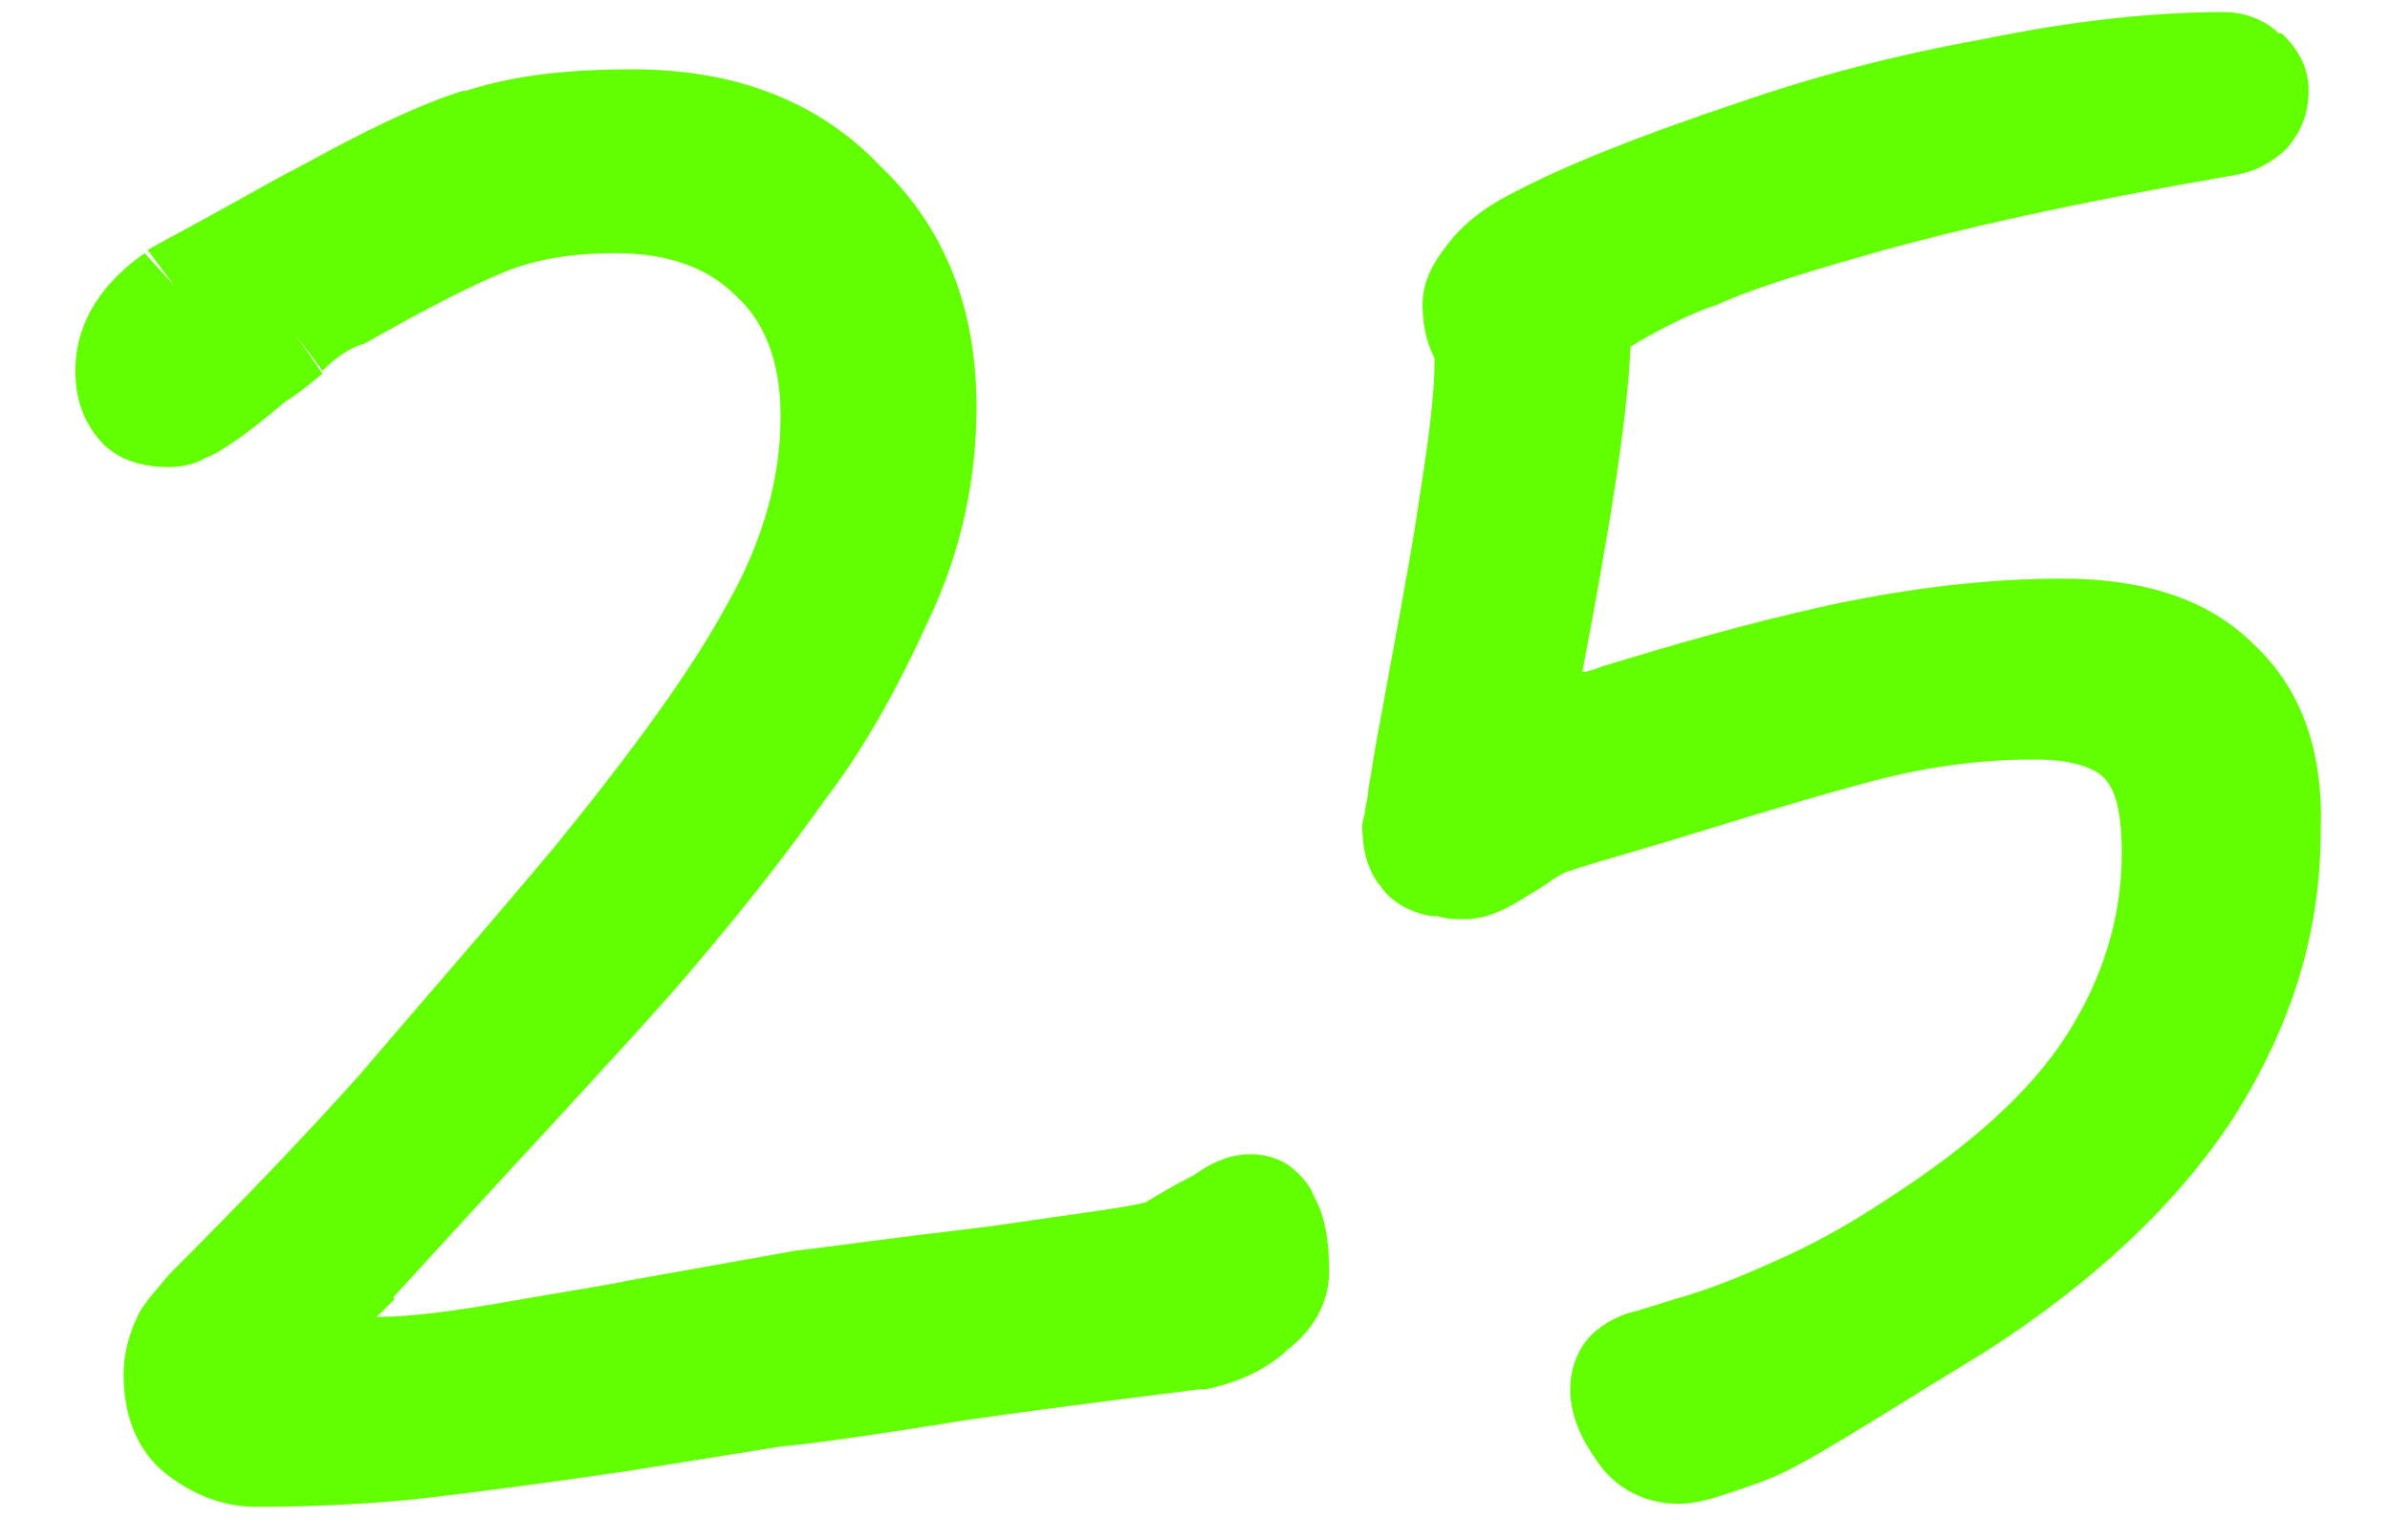 <?xml version="1.0" encoding="UTF-8"?> <!-- Generator: Adobe Illustrator 26.0.3, SVG Export Plug-In . SVG Version: 6.00 Build 0) --> <svg xmlns="http://www.w3.org/2000/svg" xmlns:xlink="http://www.w3.org/1999/xlink" id="Layer_1" x="0px" y="0px" viewBox="0 0 79.3 51.1" style="enable-background:new 0 0 79.3 51.1;" xml:space="preserve"> <style type="text/css"> .st0{fill:#61FF00;} </style> <g> <path class="st0" d="M74.8,21.4c-1.6-1.6-3.8-2.2-6.4-2.2c-2.4,0-5,0.3-7.8,0.9l0,0c-2.7,0.6-5.1,1.3-7.4,2l0,0l0,0 c-0.3,0.1-0.5,0.2-0.7,0.2c0.9-4.7,1.5-8.4,1.6-10.8c1-0.6,2-1.1,2.9-1.4c1.1-0.5,2.7-1,4.8-1.6l0,0l0,0c3.1-0.9,7.2-1.8,12.4-2.7 l0,0c0.6-0.1,1.2-0.4,1.7-0.9c0.5-0.6,0.7-1.2,0.7-1.9s-0.3-1.3-0.8-1.8l0,0c-0.1-0.1-0.1-0.1-0.2-0.1c0,0,0,0-0.1-0.1l0,0 c-0.5-0.4-1.1-0.6-1.7-0.6c-2.4,0-5.1,0.3-8,0.9l0,0l0,0l0,0l0,0c-2.8,0.5-5.5,1.2-8.1,2.1l0,0l0,0l0,0c-3.3,1.1-5.8,2.1-7.5,3l0,0 l0,0l0,0l0,0c-0.8,0.4-1.5,0.9-2,1.5s-1,1.3-1,2.2c0,0.6,0.1,1.2,0.4,1.8c0,1.2-0.2,2.7-0.5,4.6c-0.3,2.1-0.8,4.6-1.3,7.4l0,0 c-0.2,1-0.3,1.8-0.4,2.3c0,0.3-0.1,0.5-0.1,0.7c0,0.1-0.1,0.3-0.1,0.5c0,0.6,0.1,1.4,0.6,2c0.4,0.6,1.1,0.9,1.7,1l0,0 c0,0,0,0,0.1,0c0,0,0,0,0.1,0l0,0c0.3,0.1,0.6,0.1,0.9,0.1c0.7,0,1.3-0.3,1.8-0.6l0,0c0.3-0.2,0.7-0.4,1.1-0.7 c0.3-0.2,0.5-0.3,0.6-0.3l0,0l0,0l-0.5-1.4l0,0l0.5,1.4c0.2-0.1,1.3-0.4,3.3-1l0,0l0,0c2.6-0.8,4.9-1.5,6.8-2s3.7-0.7,5.3-0.7 c1.3,0,2,0.3,2.3,0.6l0,0l0,0c0.3,0.3,0.6,0.9,0.6,2.5c0,2.1-0.6,4.1-1.8,6c-1.2,1.9-3.2,3.7-6,5.5c-1.5,1-2.7,1.6-3.6,2l0,0l0,0 c-0.9,0.4-2,0.9-3.4,1.3l-1.3,0.4l0,0c-0.5,0.1-1.1,0.4-1.5,0.8c-0.5,0.5-0.7,1.2-0.7,1.8c0,0.9,0.4,1.7,0.9,2.4 c0.6,0.9,1.6,1.4,2.7,1.4c0.6,0,1.2-0.2,1.8-0.4s1.2-0.4,1.8-0.7l0,0l0,0c1-0.5,2.6-1.5,4.7-2.8l1.8-1.1l0,0l0,0L65,43.6l0,0l0,0 l0.8,1.3c3.6-2.3,6.4-4.9,8.3-7.8l-1.2-0.8l0,0l1.2,0.8l0,0c1.9-3,2.9-6.1,2.9-9.5C77.1,25,76.4,22.9,74.8,21.4z M74.7,2.4 L74.7,2.4L74.7,2.4L74.7,2.4z M49.2,11.5L49.2,11.5L49.2,11.5L49.2,11.5z M53.7,23.5L53.5,23L53.7,23.5L53.7,23.5z"></path> <path class="st0" d="M42.8,38.7c-0.4-0.3-0.9-0.4-1.3-0.4c-0.4,0-0.8,0.1-1,0.2c-0.3,0.1-0.6,0.3-0.9,0.5c-0.6,0.3-1.1,0.6-1.6,0.9 c-0.8,0.2-2.5,0.4-5.2,0.8l0,0c-3.4,0.4-5.5,0.7-6.4,0.8l0,0l0,0l-5.6,1l0.3,1.5l0,0l-0.3-1.5l0,0l0,0c-0.4,0.1-1.7,0.3-4,0.7l0,0 c-1.7,0.3-3.2,0.5-4.3,0.5c0.3-0.3,0.5-0.5,0.6-0.6L11.9,42l0,0l1.1,1.1l0,0l0,0l3.3-3.6c3.6-3.9,5.9-6.4,6.8-7.5l0,0 c1.7-2,3.1-3.8,4.3-5.5c1.3-1.7,2.4-3.7,3.4-5.9l0,0l0,0l0,0l0,0c1.1-2.3,1.6-4.7,1.6-7.1c0-3.2-1-5.9-3.2-8l0,0l0,0l0,0l0,0 c-2.1-2.2-4.9-3.2-8.2-3.2c-2.2,0-4.1,0.2-5.8,0.8l0.4,1.4L15.4,3l0,0C13.8,3.5,12,4.4,10,5.5l0,0l0,0C9.4,5.8,8.7,6.2,7.8,6.7l0,0 l0,0C6.2,7.6,5.2,8.1,4.9,8.3l0,0l0,0l0.9,1.2l0,0l-1-1.1c-1.3,0.9-2.3,2.2-2.3,3.9c0,0.8,0.2,1.6,0.8,2.3s1.5,0.9,2.3,0.9 c0.4,0,0.9-0.1,1.2-0.3c0.3-0.1,0.6-0.3,0.9-0.5l0,0l0,0l0,0l0,0c0.6-0.4,1.2-0.9,1.8-1.4c0.2-0.1,0.6-0.4,1.2-0.9l-0.9-1.3l0,0 l0.9,1.2l0,0l0,0c0.5-0.5,1-0.8,1.4-0.9l0,0l0,0c2.1-1.2,3.7-2,4.7-2.4l-0.5-1.4l0,0L16.8,9l0,0l0,0c1-0.4,2.2-0.6,3.6-0.6 c1.8,0,3.1,0.5,4,1.4l0,0l0,0c0.9,0.8,1.5,2.1,1.5,4c0,2.1-0.6,4.2-1.8,6.3l0,0l0,0l1.3,0.7l0,0l-1.3-0.7c-1.2,2.2-3.1,4.8-5.7,8 c-2.6,3.1-4.8,5.6-6.5,7.6l0,0l0,0c-1.7,1.9-3.8,4.1-6.3,6.6l0,0l0,0c-0.4,0.5-0.8,0.9-1,1.3c-0.3,0.6-0.5,1.3-0.5,2 c0,1.3,0.4,2.5,1.4,3.3l1-1.1l0,0l-1,1.1l0,0l0,0c0.9,0.7,1.9,1.1,3,1.1c2,0,3.9-0.1,5.7-0.3l0,0c1.7-0.2,4-0.5,6.7-0.9l5-0.8 c1.1-0.1,3.2-0.4,6.3-0.9c3.5-0.5,6.1-0.8,7.6-1h0.1H40c1-0.2,1.9-0.6,2.6-1.2l0,0l0.1-0.1l0,0l0,0c0.8-0.6,1.4-1.5,1.4-2.6 c0-0.9-0.1-1.8-0.5-2.5C43.5,39.4,43.2,39,42.8,38.7z"></path> </g> </svg> 
